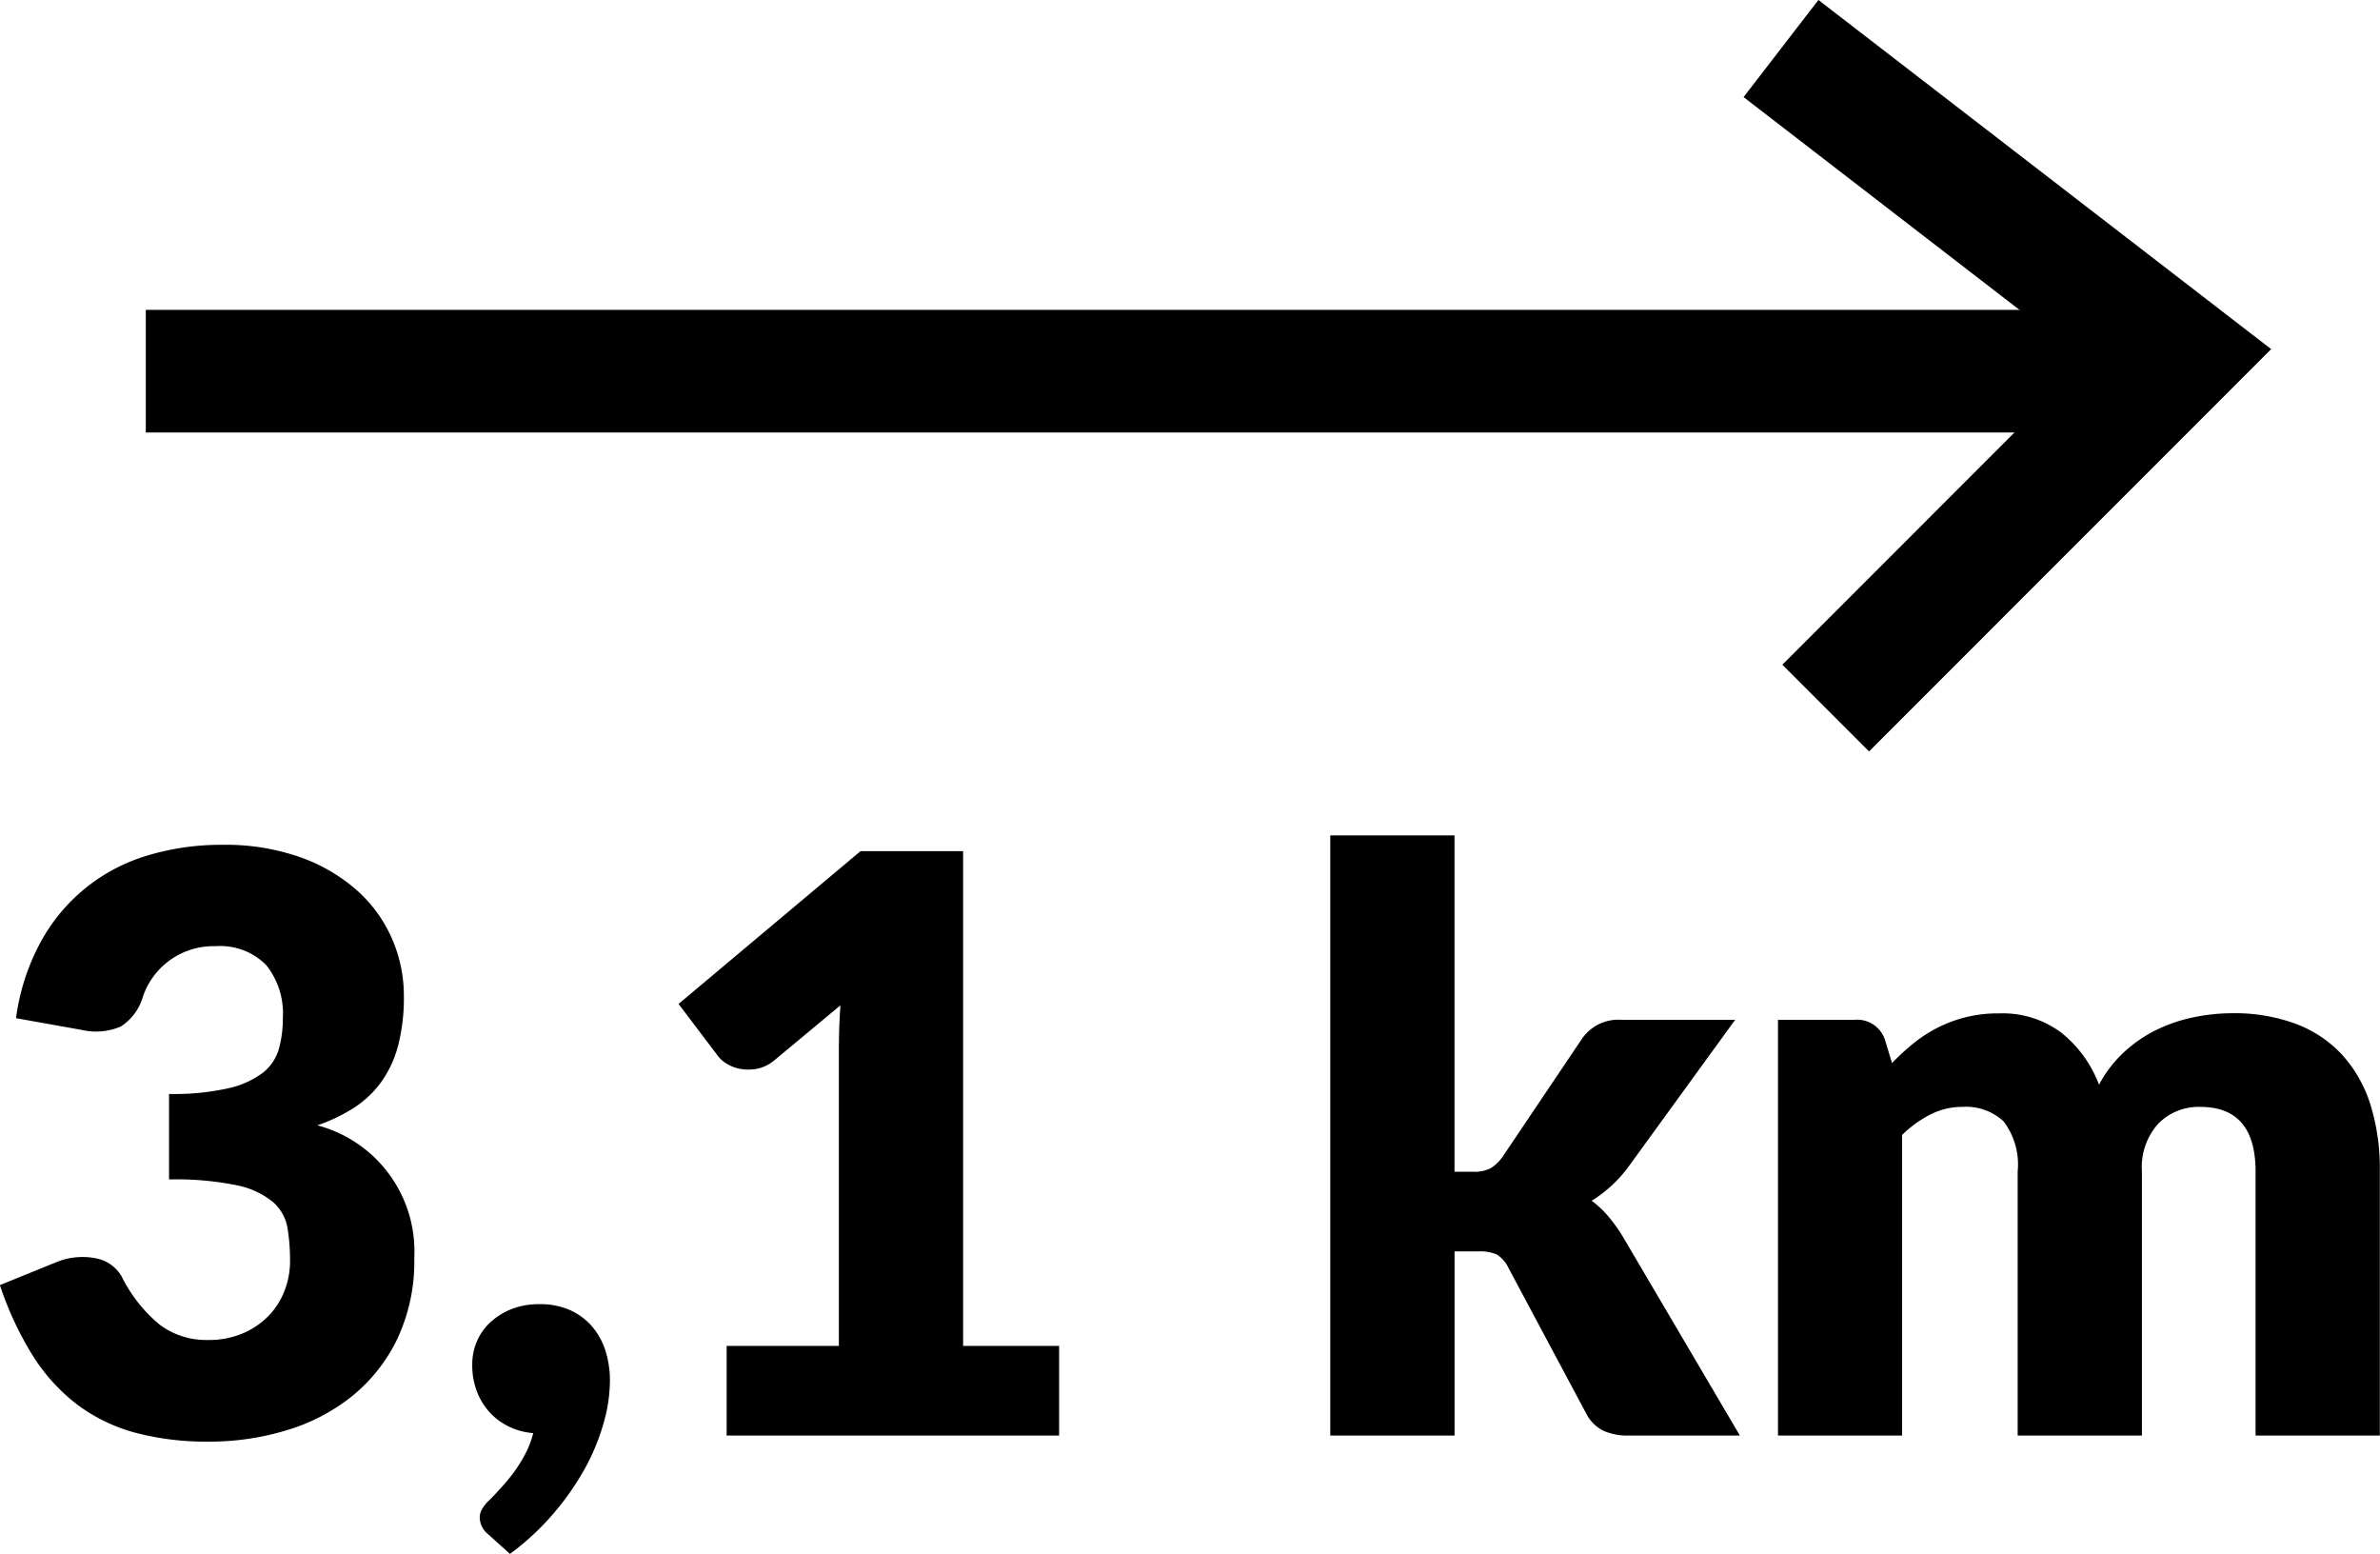<svg xmlns="http://www.w3.org/2000/svg" width="50.473" height="32.944" viewBox="0 0 50.473 32.944"><defs><style>.distance{fill:none;stroke:#000;stroke-width:2.6px;}</style></defs><g transform="translate(-761.542 -1441.995)"><path d="M2.106,8.151a4.65,4.65,0,0,1,.523-1.615A3.807,3.807,0,0,1,4.9,4.7a5.429,5.429,0,0,1,1.589-.225,4.765,4.765,0,0,1,1.632.259,3.651,3.651,0,0,1,1.207.7,2.96,2.96,0,0,1,.748,1.024,3.029,3.029,0,0,1,.255,1.228,4.027,4.027,0,0,1-.119,1.033,2.366,2.366,0,0,1-.353.774,2.149,2.149,0,0,1-.578.552,3.551,3.551,0,0,1-.786.378,2.763,2.763,0,0,1,2.057,2.805,3.871,3.871,0,0,1-.357,1.717,3.531,3.531,0,0,1-.956,1.215,4.091,4.091,0,0,1-1.39.727,5.6,5.6,0,0,1-1.649.242,5.888,5.888,0,0,1-1.573-.191,3.621,3.621,0,0,1-1.224-.595,3.941,3.941,0,0,1-.939-1.033,6.927,6.927,0,0,1-.7-1.5l1.173-.476a1.464,1.464,0,0,1,.85-.094.8.8,0,0,1,.561.391,3.086,3.086,0,0,0,.812,1.024,1.643,1.643,0,0,0,1.007.319,1.845,1.845,0,0,0,.769-.149,1.677,1.677,0,0,0,.544-.382,1.587,1.587,0,0,0,.327-.531,1.721,1.721,0,0,0,.11-.6,4.23,4.23,0,0,0-.055-.718.938.938,0,0,0-.31-.548,1.754,1.754,0,0,0-.769-.353,6.463,6.463,0,0,0-1.432-.123V9.758A5.32,5.32,0,0,0,6.6,9.639a1.911,1.911,0,0,0,.735-.327.987.987,0,0,0,.344-.506,2.377,2.377,0,0,0,.085-.655,1.636,1.636,0,0,0-.353-1.126,1.368,1.368,0,0,0-1.075-.4A1.578,1.578,0,0,0,4.792,7.709a1.108,1.108,0,0,1-.467.62A1.338,1.338,0,0,1,3.5,8.4ZM12.127,19.1a.467.467,0,0,1-.187-.374A.355.355,0,0,1,12,18.543a.776.776,0,0,1,.145-.174q.1-.1.238-.251t.272-.327A2.98,2.98,0,0,0,12.9,17.4a1.928,1.928,0,0,0,.174-.451,1.453,1.453,0,0,1-.527-.144,1.344,1.344,0,0,1-.408-.31,1.388,1.388,0,0,1-.264-.442,1.558,1.558,0,0,1-.094-.548,1.251,1.251,0,0,1,.1-.506,1.191,1.191,0,0,1,.293-.408,1.449,1.449,0,0,1,.45-.276,1.579,1.579,0,0,1,.582-.1,1.546,1.546,0,0,1,.663.132,1.336,1.336,0,0,1,.467.357,1.474,1.474,0,0,1,.276.518,2.1,2.1,0,0,1,.089.616,3.328,3.328,0,0,1-.136.905,4.573,4.573,0,0,1-.4.965,5.755,5.755,0,0,1-.667.952,5.482,5.482,0,0,1-.918.85Zm12.1-4V17H17.176V15.1h2.38V8.848q0-.238.008-.48t.025-.489L18.179,9.052a.829.829,0,0,1-.37.174,1,1,0,0,1-.344,0,.808.808,0,0,1-.289-.111.647.647,0,0,1-.187-.166l-.833-1.1,3.859-3.239h2.176V15.1ZM32.612,4.275v7.132H33a.774.774,0,0,0,.374-.072.874.874,0,0,0,.255-.242L35.3,8.61a.937.937,0,0,1,.85-.425h2.414l-2.278,3.137a2.8,2.8,0,0,1-.765.7,2.1,2.1,0,0,1,.357.336,3.393,3.393,0,0,1,.306.429L38.664,17h-2.38a1.213,1.213,0,0,1-.51-.1.814.814,0,0,1-.357-.344l-1.666-3.12a.651.651,0,0,0-.246-.276.888.888,0,0,0-.382-.064h-.51V17H29.977V4.275ZM39.472,17V8.185H41.1a.62.62,0,0,1,.646.442l.144.476a4.889,4.889,0,0,1,.459-.421,2.951,2.951,0,0,1,.514-.332,2.788,2.788,0,0,1,1.3-.3,2.069,2.069,0,0,1,1.322.412,2.569,2.569,0,0,1,.795,1.1,2.606,2.606,0,0,1,.54-.7,2.9,2.9,0,0,1,.688-.468,3.345,3.345,0,0,1,.782-.263,4.053,4.053,0,0,1,.82-.085,3.728,3.728,0,0,1,1.343.225,2.557,2.557,0,0,1,.982.655,2.826,2.826,0,0,1,.6,1.054,4.55,4.55,0,0,1,.2,1.415V17H49.6V11.4q0-1.368-1.173-1.368a1.2,1.2,0,0,0-.888.353A1.375,1.375,0,0,0,47.19,11.4V17H44.555V11.4a1.507,1.507,0,0,0-.3-1.062,1.167,1.167,0,0,0-.875-.306,1.475,1.475,0,0,0-.676.161,2.456,2.456,0,0,0-.6.434V17Z" transform="translate(759.776 1455.432)"/><path class="distance" d="M1213.349-12528.4h42.586" transform="translate(-448.715 13978.265)"/><path class="distance" d="M1248.2-12533.709l8.43,6.5-7.482,7.484" transform="translate(-448.888 13976.733)"/></g></svg>